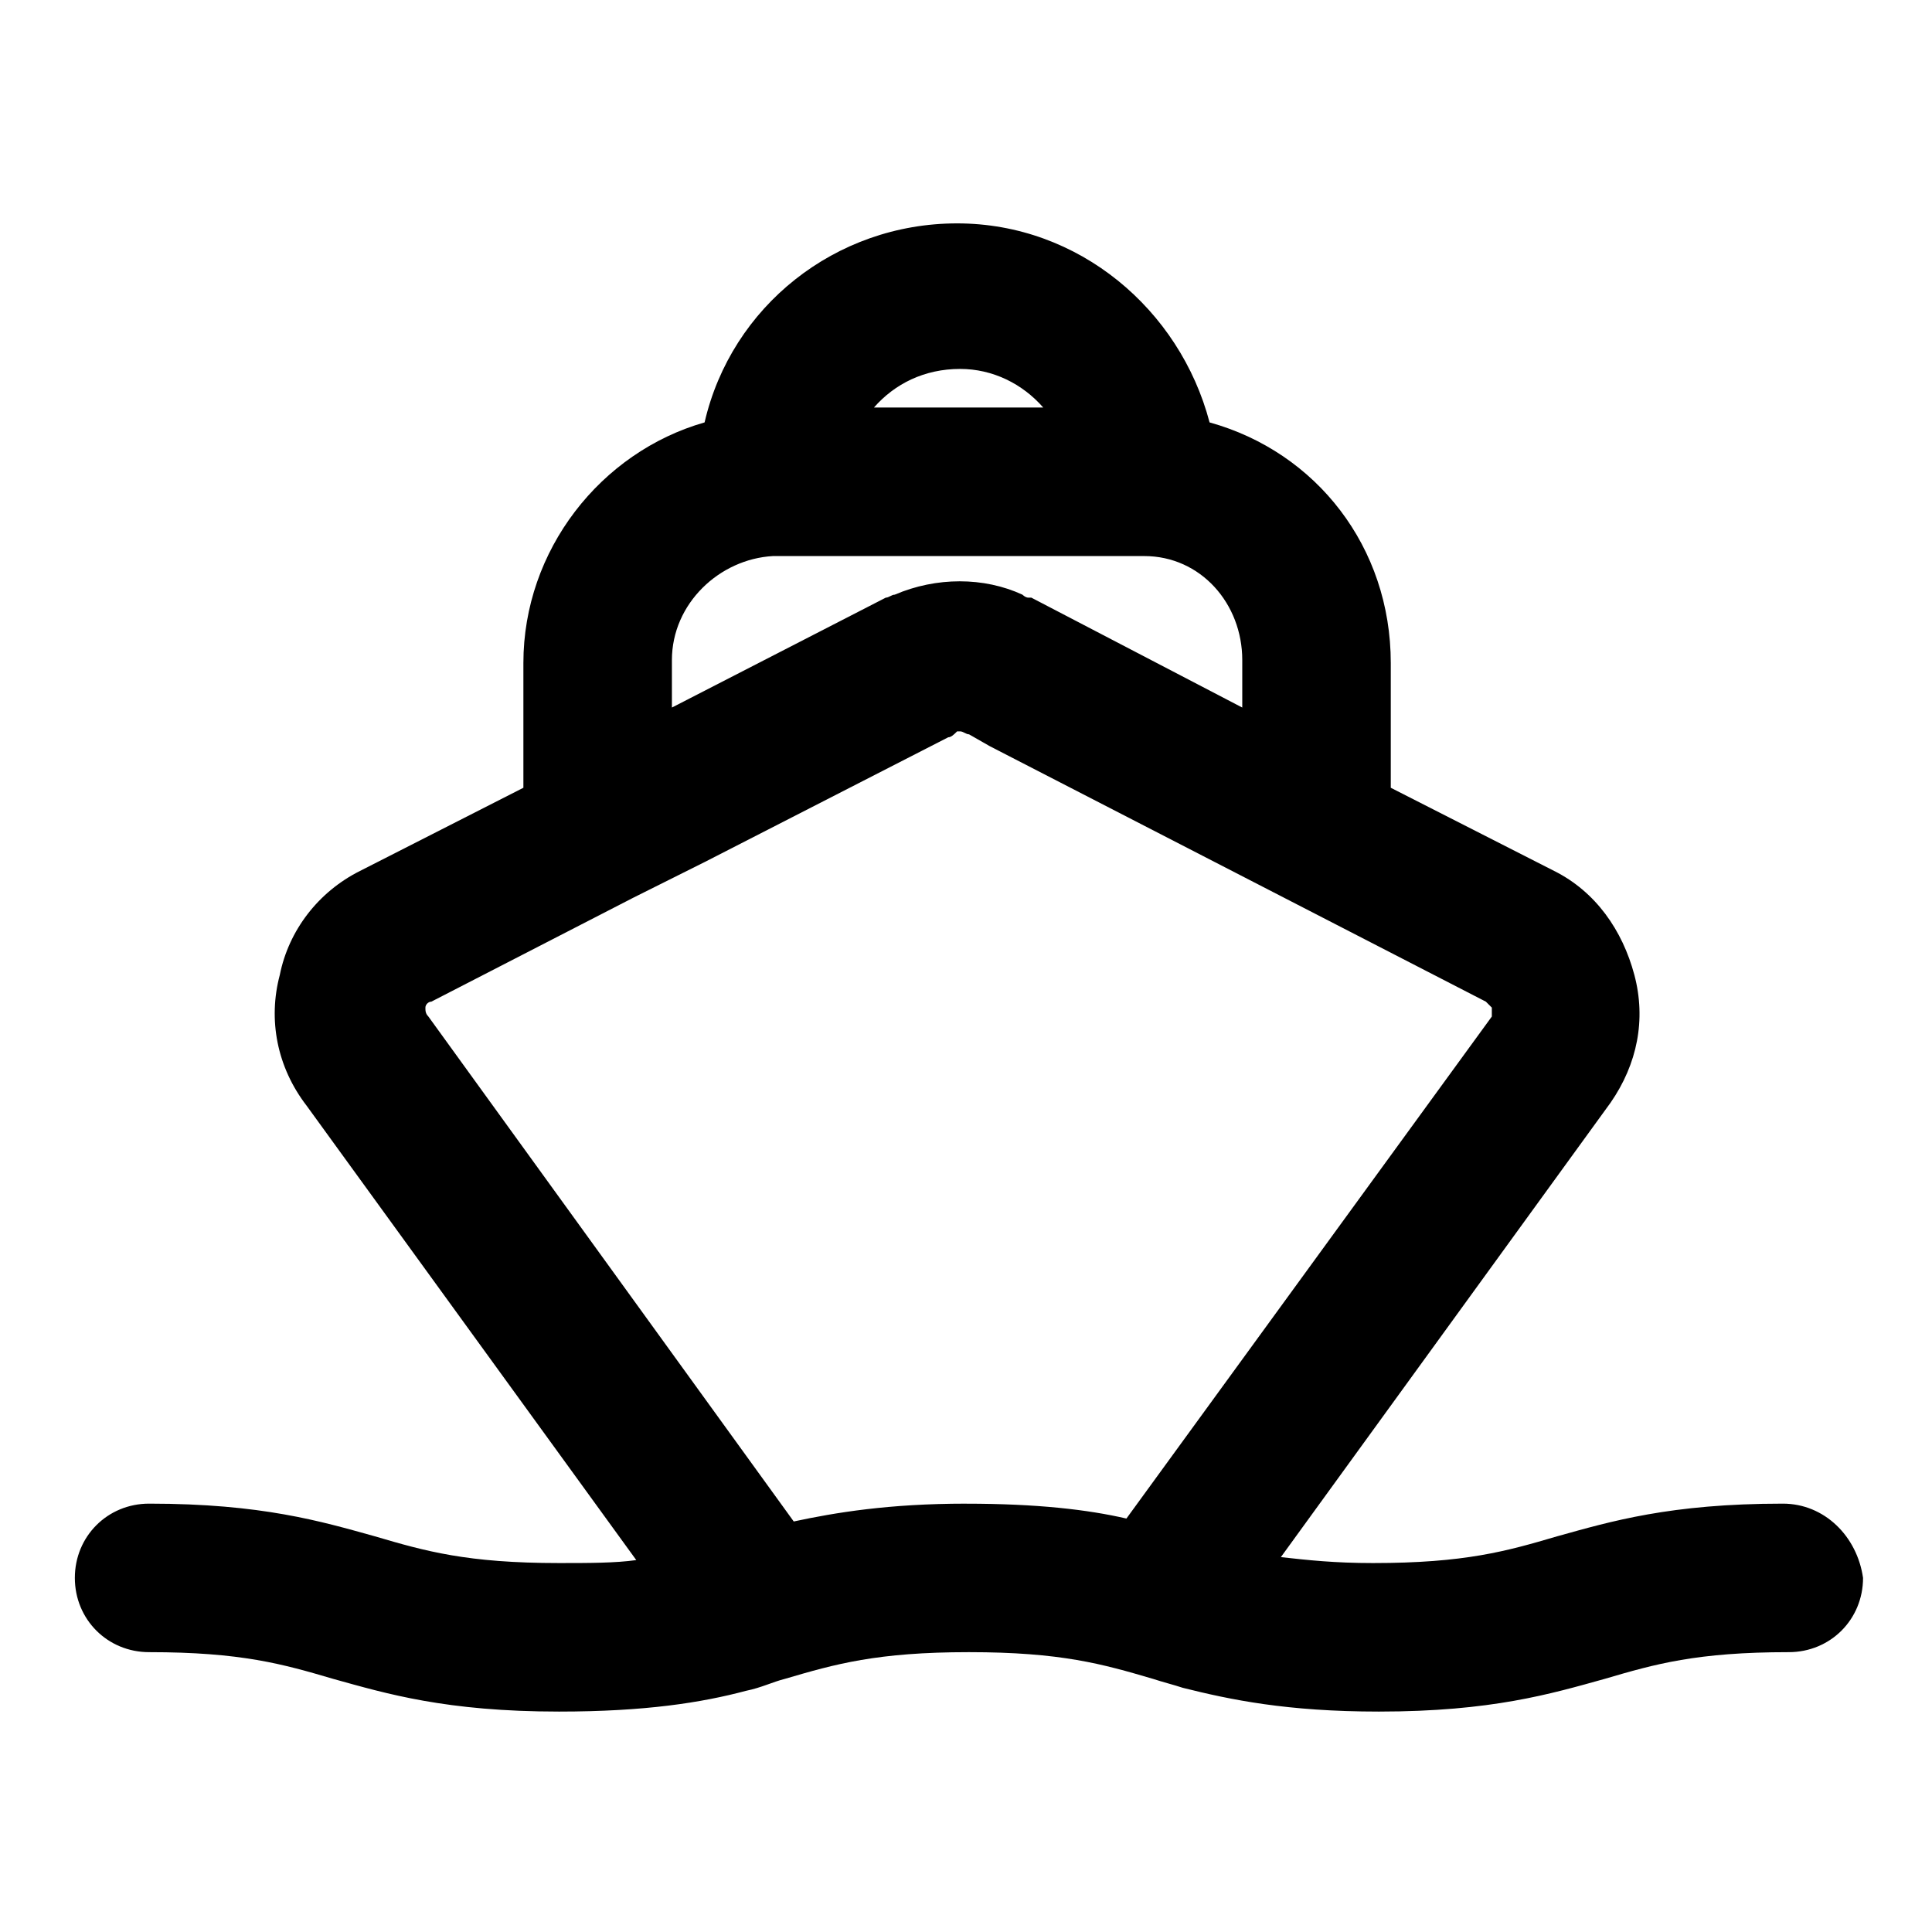 <?xml version="1.0" encoding="UTF-8"?>
<!-- Uploaded to: SVG Repo, www.svgrepo.com, Generator: SVG Repo Mixer Tools -->
<svg fill="#000000" width="800px" height="800px" version="1.1" viewBox="144 144 512 512" xmlns="http://www.w3.org/2000/svg">
 <path d="m616.48 542.48c-29.914 0-45.656 4.723-59.828 8.66-13.383 3.938-24.402 7.086-48.805 7.086-10.234 0-17.32-0.789-24.402-1.574l87.379-120.44c7.086-10.234 9.445-22.043 6.297-33.852-3.148-11.809-10.234-22.043-21.254-27.551l-43.297-22.043v-33.062c0-30.699-19.68-55.891-48.02-63.762-7.871-29.914-34.637-52.742-66.914-52.742-32.273 0-59.828 22.043-66.914 52.742-27.551 7.871-48.02 33.852-48.02 63.762v33.062l-43.297 22.043c-11.02 5.512-18.895 15.742-21.254 27.551-3.148 11.809-0.789 24.402 7.086 34.637l87.379 120.44c-5.512 0.789-12.594 0.789-20.469 0.789-24.402 0-35.426-3.148-48.805-7.086-14.168-3.938-29.914-8.66-59.828-8.66-11.02 0-19.68 8.66-19.68 19.68 0 11.02 8.66 19.68 19.68 19.68 24.402 0 35.426 3.148 48.805 7.086 14.168 3.938 29.914 8.66 59.828 8.66 22.828 0 37.785-2.363 49.594-5.512 3.938-0.789 7.086-2.363 10.234-3.148 13.383-3.938 24.402-7.086 48.805-7.086s35.426 3.148 48.805 7.086c2.363 0.789 5.512 1.574 7.871 2.363 12.594 3.148 27.551 6.297 51.957 6.297 29.914 0 45.656-4.723 59.828-8.66 13.383-3.938 24.402-7.086 48.805-7.086 11.02 0 19.68-8.66 19.68-19.68-1.566-11.02-10.227-19.68-21.246-19.68zm-218.05-300.71c8.66 0 16.531 3.938 22.043 10.234h-44.871c5.508-6.297 13.379-10.234 22.828-10.234zm-49.594 49.594h3.148 92.102 3.148c14.957 0 25.977 12.594 25.977 27.551v12.594l-55.891-29.125h-0.789c-0.789 0-1.574-0.789-1.574-0.789-10.234-4.723-22.828-4.723-33.852 0-0.789 0-1.574 0.789-2.363 0.789l-56.68 29.125v-12.594c0.008-14.953 12.602-26.762 26.773-27.551zm51.168 251.12c-20.469 0-34.637 2.363-45.656 4.723l-96.824-133.82c-0.789-0.789-0.789-1.574-0.789-2.363s0.789-1.574 1.574-1.574l53.531-27.551 18.895-9.445 64.551-33.062c0.789 0 1.574-0.789 2.363-1.574h0.789c0.789 0 1.574 0.789 2.363 0.789l5.512 3.148 131.46 67.699 1.574 1.574v2.363l-96.836 133.04c-10.234-2.363-23.617-3.938-42.508-3.938z"/>
</svg>